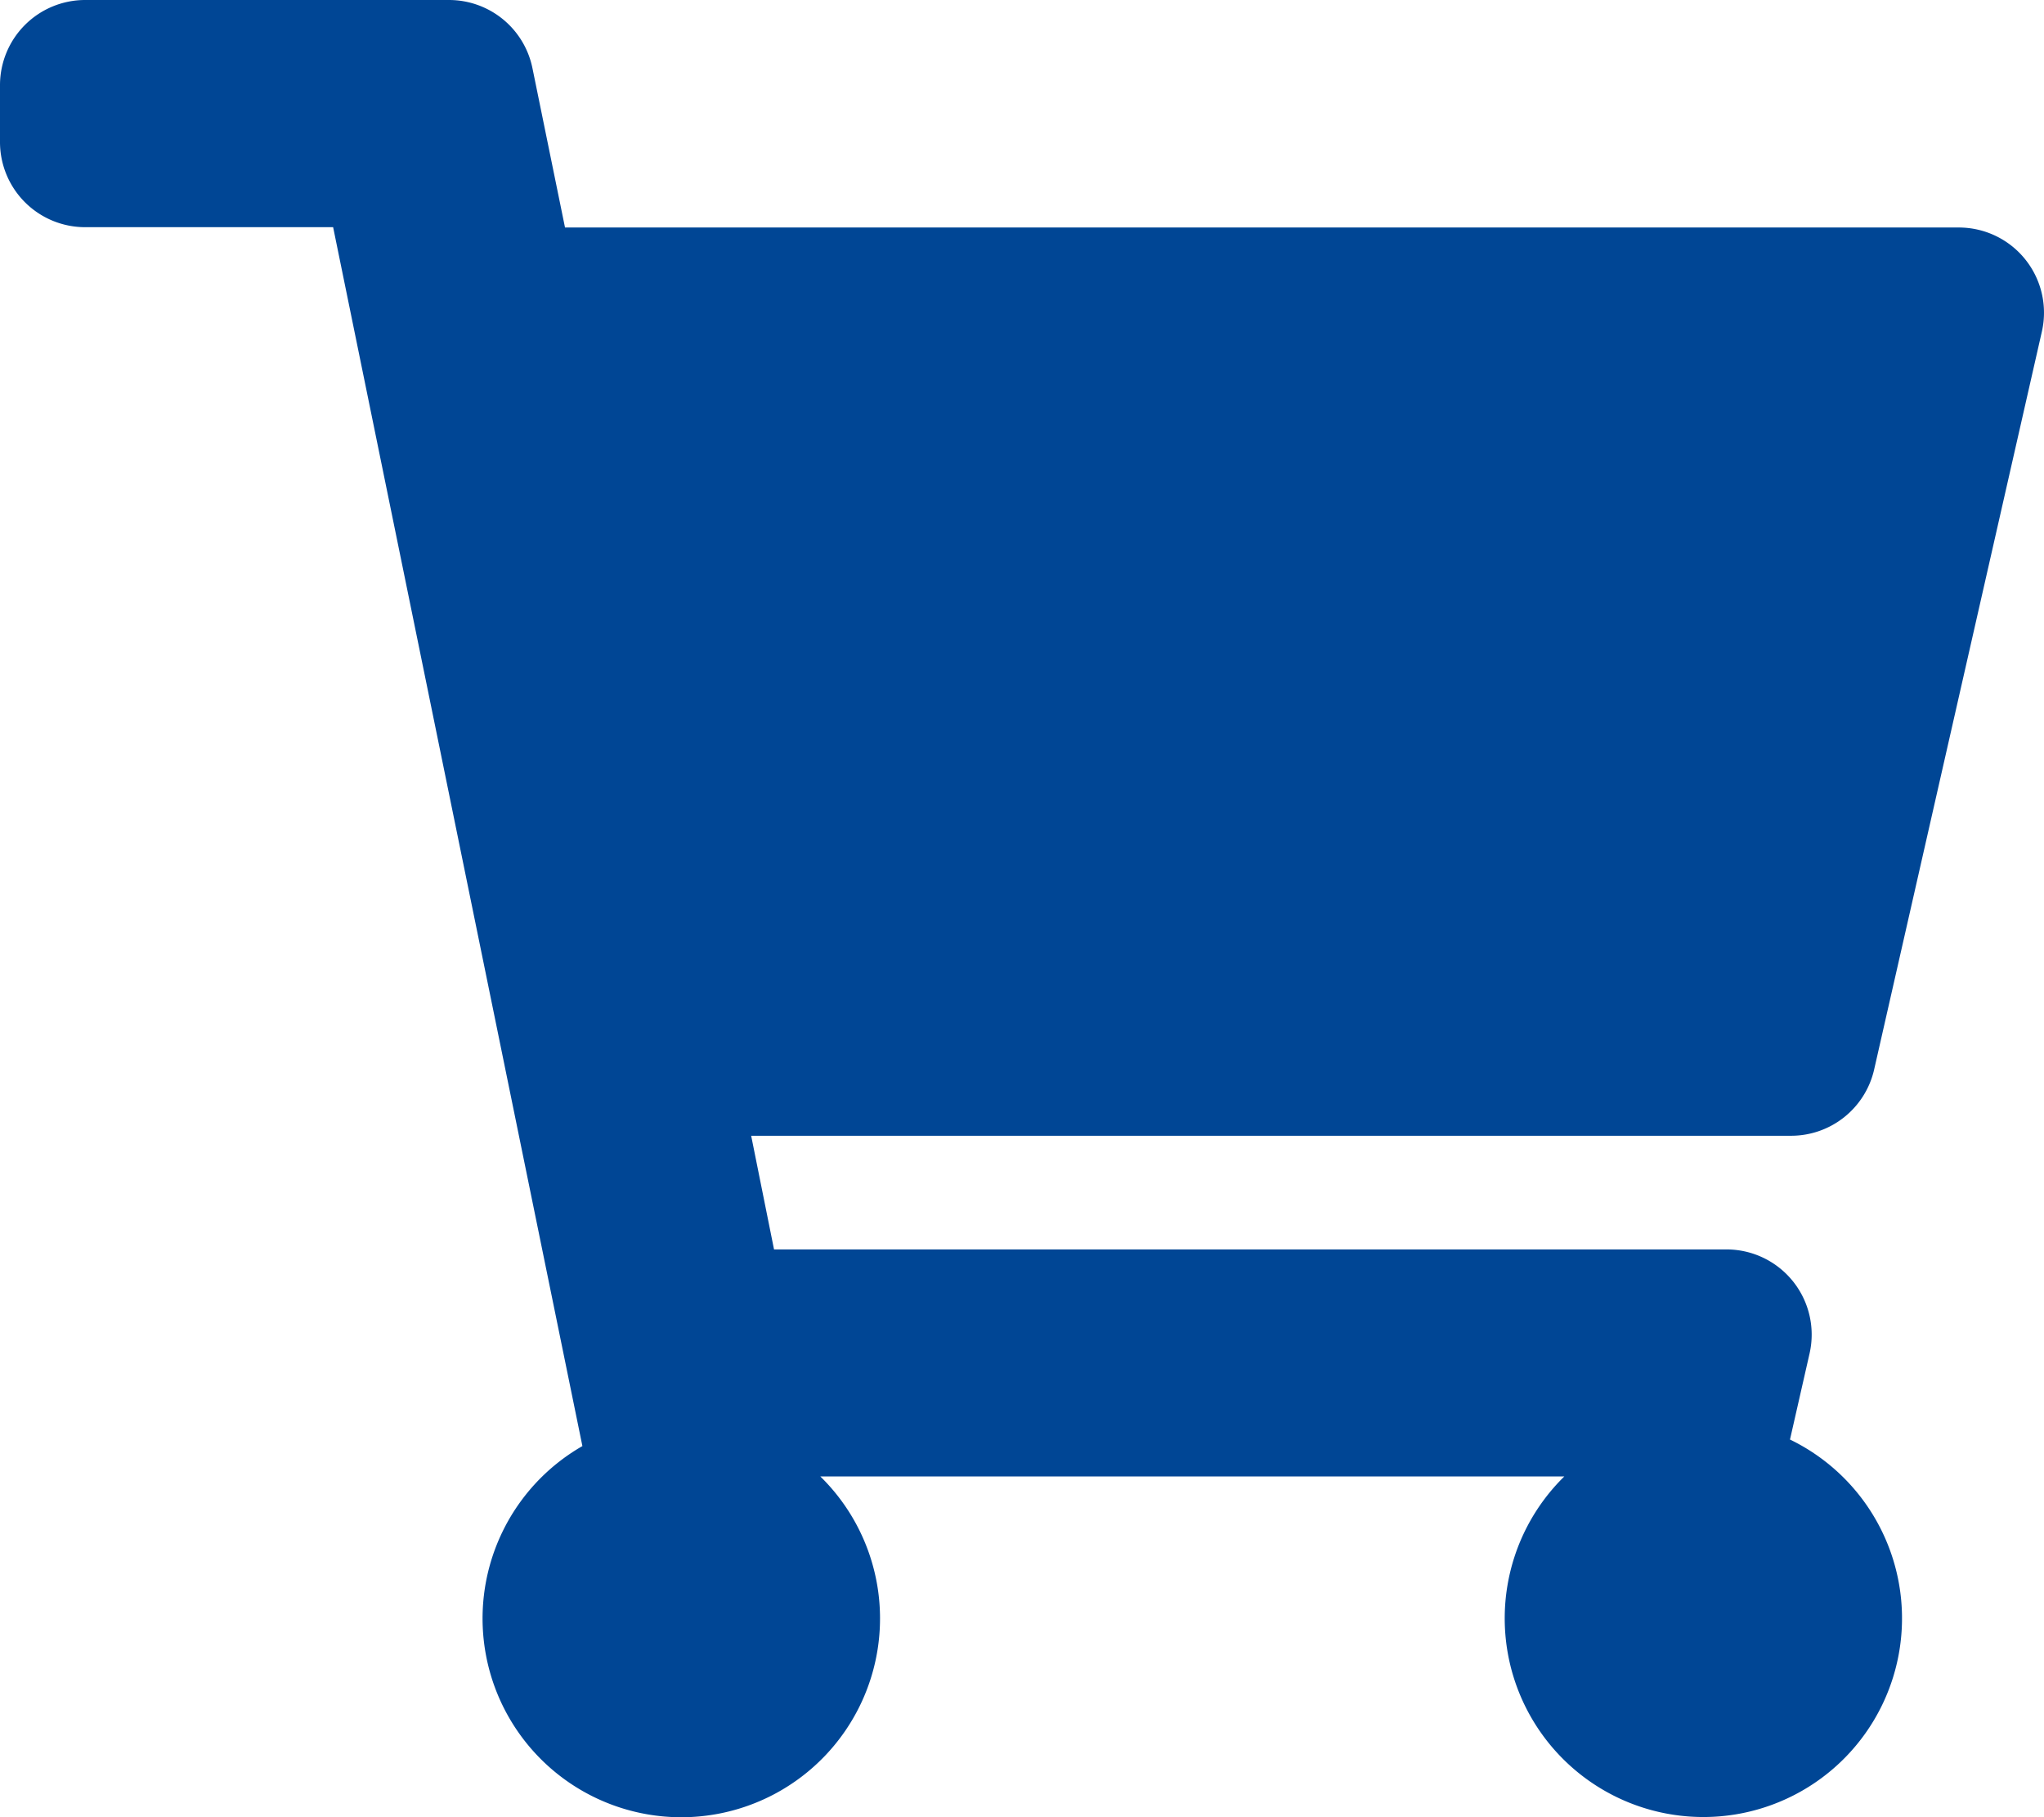 <svg xmlns="http://www.w3.org/2000/svg" width="25.034" height="22.253" viewBox="0 0 25.034 22.253">
    <path id="shopping-cart-solid_3_" data-name="shopping-cart-solid (3)" d="M22.953,13.1l2.055-9.04a1.043,1.043,0,0,0-1.017-1.274H6.92L6.521.834A1.043,1.043,0,0,0,5.5,0H1.043A1.043,1.043,0,0,0,0,1.043v.7A1.043,1.043,0,0,0,1.043,2.782H4.08L7.133,17.708a2.434,2.434,0,1,0,2.914.372h9.112a2.433,2.433,0,1,0,2.764-.452l.24-1.055A1.043,1.043,0,0,0,21.146,15.3H9.48L9.2,13.908H21.936A1.043,1.043,0,0,0,22.953,13.1Z" fill="#004695"/>
</svg>
